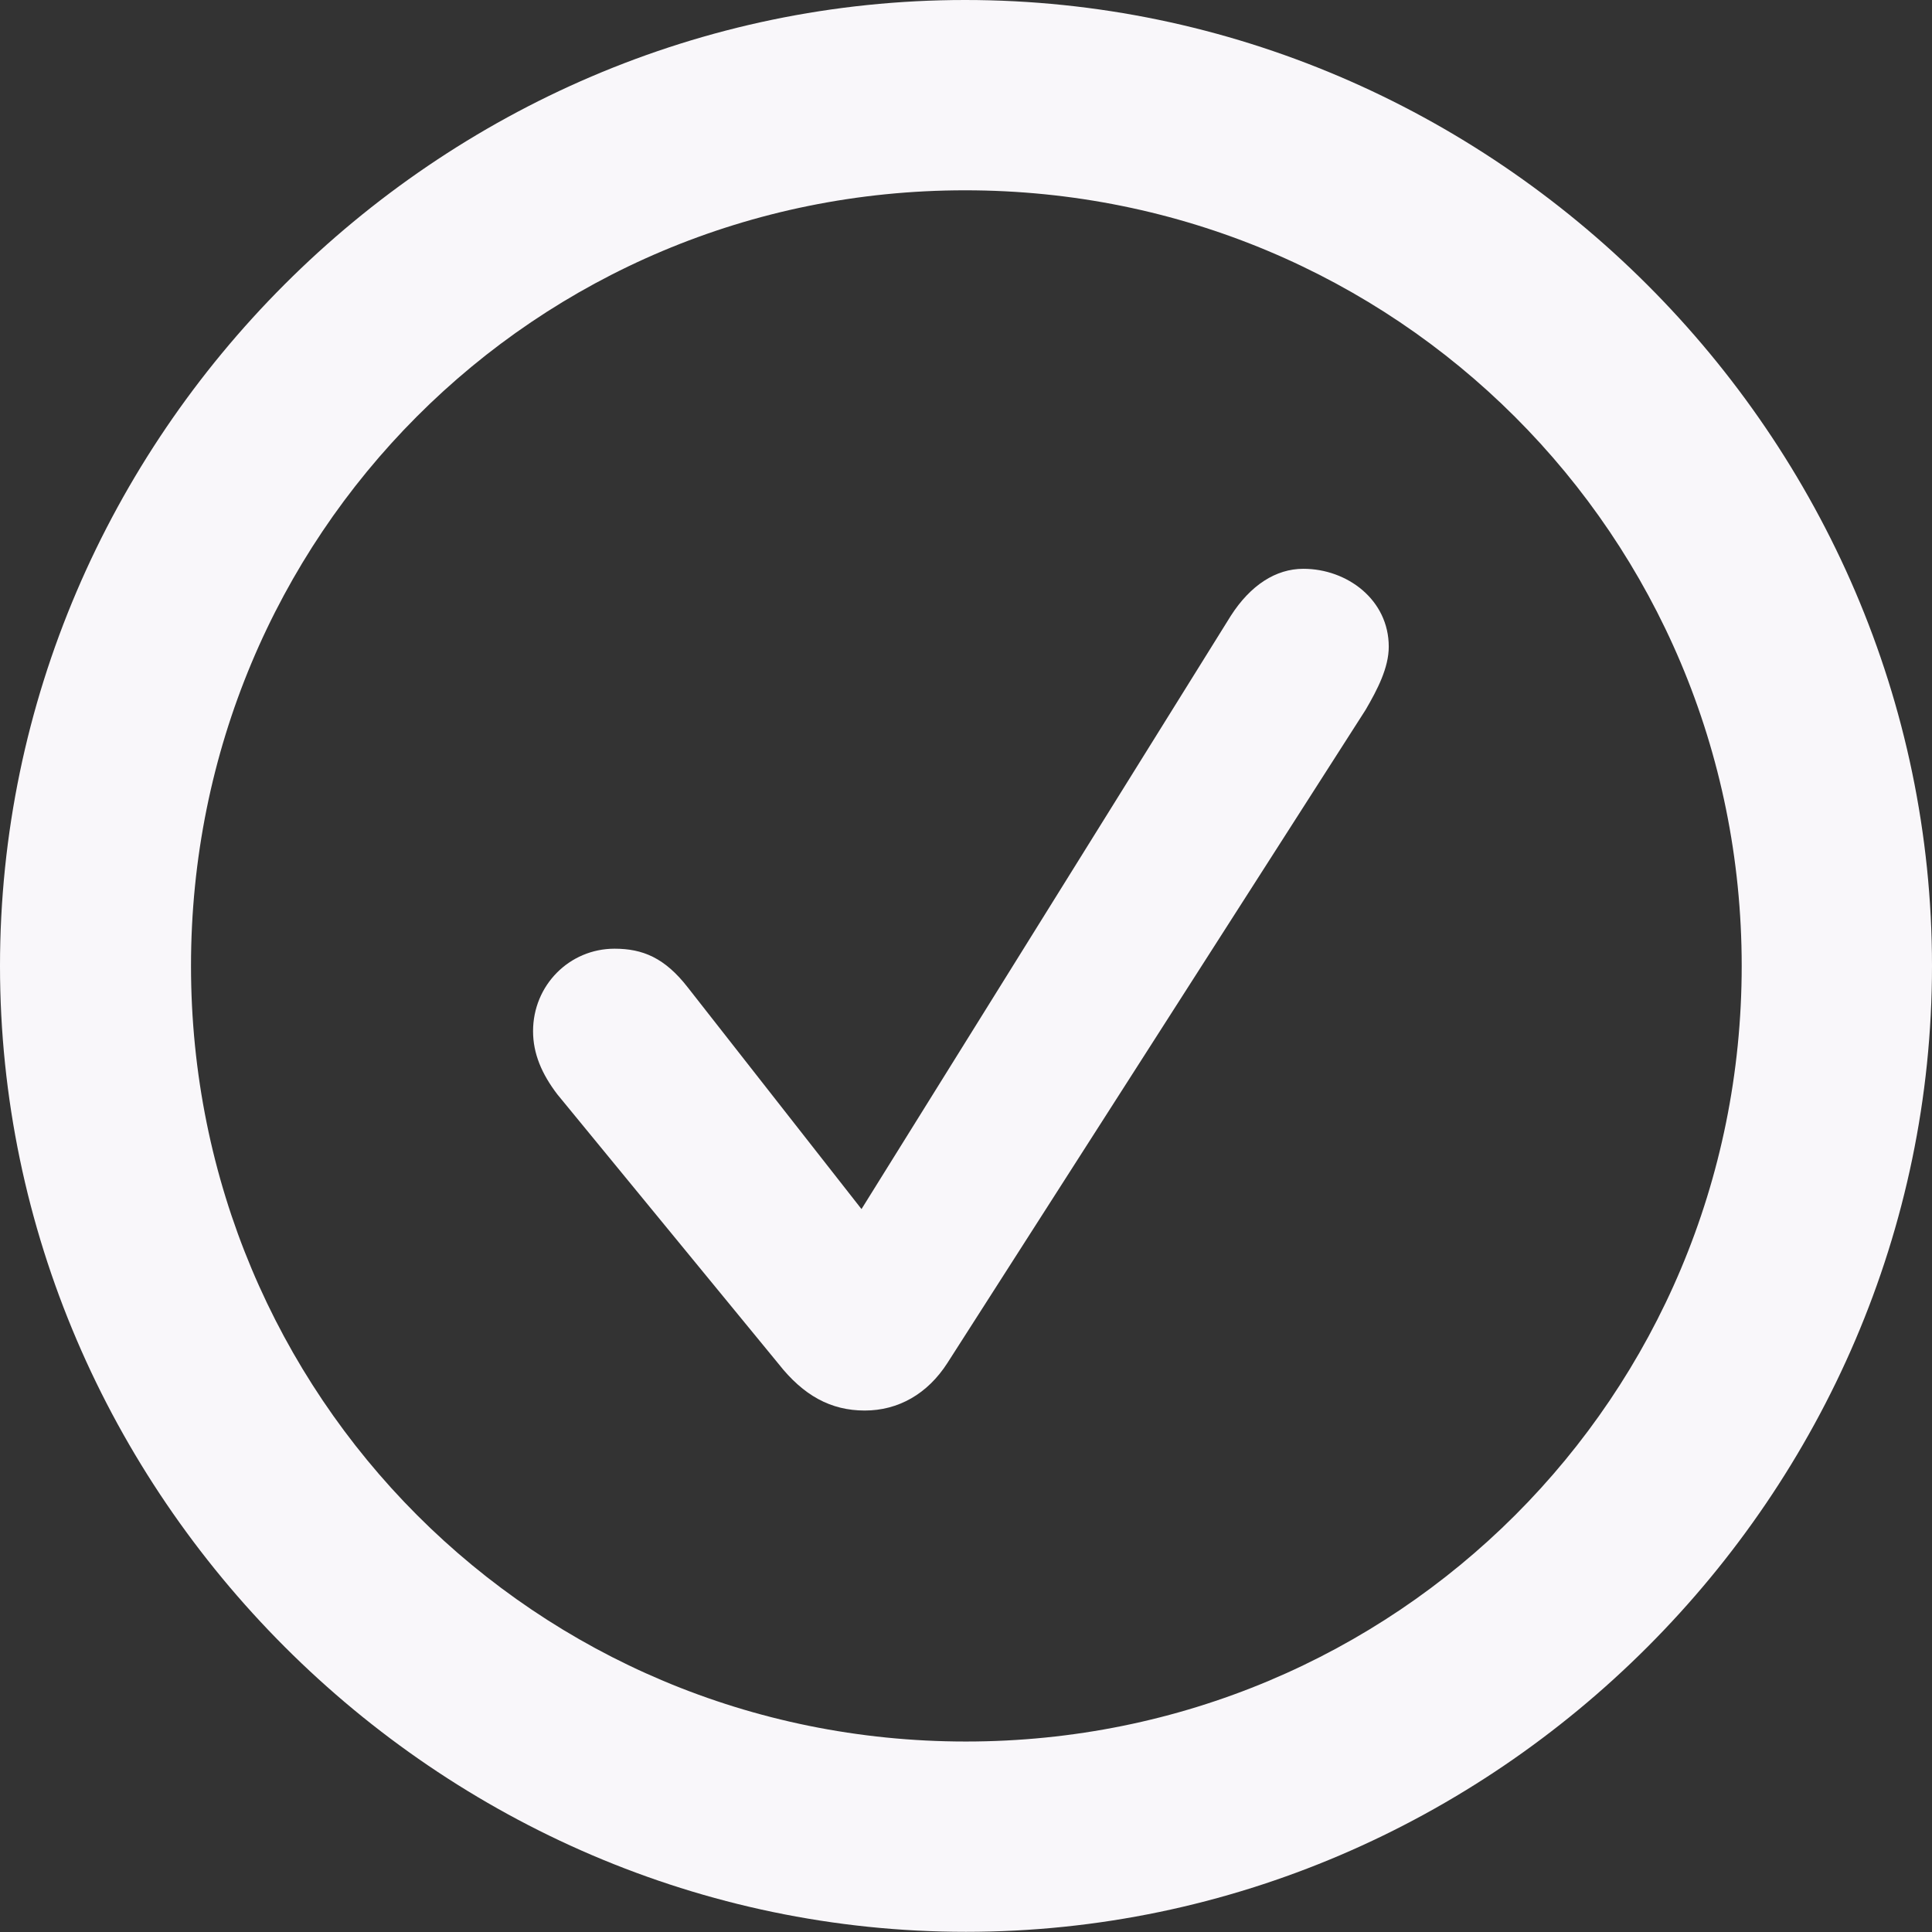 <svg width="22" height="22" viewBox="0 0 22 22" fill="none" xmlns="http://www.w3.org/2000/svg">
<rect x="0" y="0" width="22" height="22" fill="#333333" stroke="none"/>
<path d="M10.999 21.998C17.025 21.998 22 17.016 22 10.999C22 4.973 17.016 0 10.99 0C4.975 0 0 4.973 0 10.999C0 17.016 4.984 21.998 10.999 21.998ZM10.999 19.831C6.098 19.831 2.175 15.9 2.175 10.999C2.175 6.098 6.089 2.167 10.99 2.167C15.892 2.167 19.833 6.098 19.833 10.999C19.833 15.9 15.9 19.831 10.999 19.831Z" fill="#F9F7FA"/>
<path d="M9.847 16.062C10.229 16.062 10.562 15.873 10.788 15.521L15.551 8.082C15.685 7.852 15.814 7.604 15.814 7.364C15.814 6.831 15.342 6.477 14.841 6.477C14.529 6.477 14.24 6.662 14.015 7.013L9.81 13.768L7.832 11.244C7.57 10.907 7.319 10.803 6.998 10.803C6.484 10.803 6.07 11.219 6.07 11.742C6.07 11.999 6.17 12.23 6.346 12.461L8.864 15.529C9.149 15.892 9.461 16.062 9.847 16.062Z" fill="#F9F7FA"/>
</svg>

